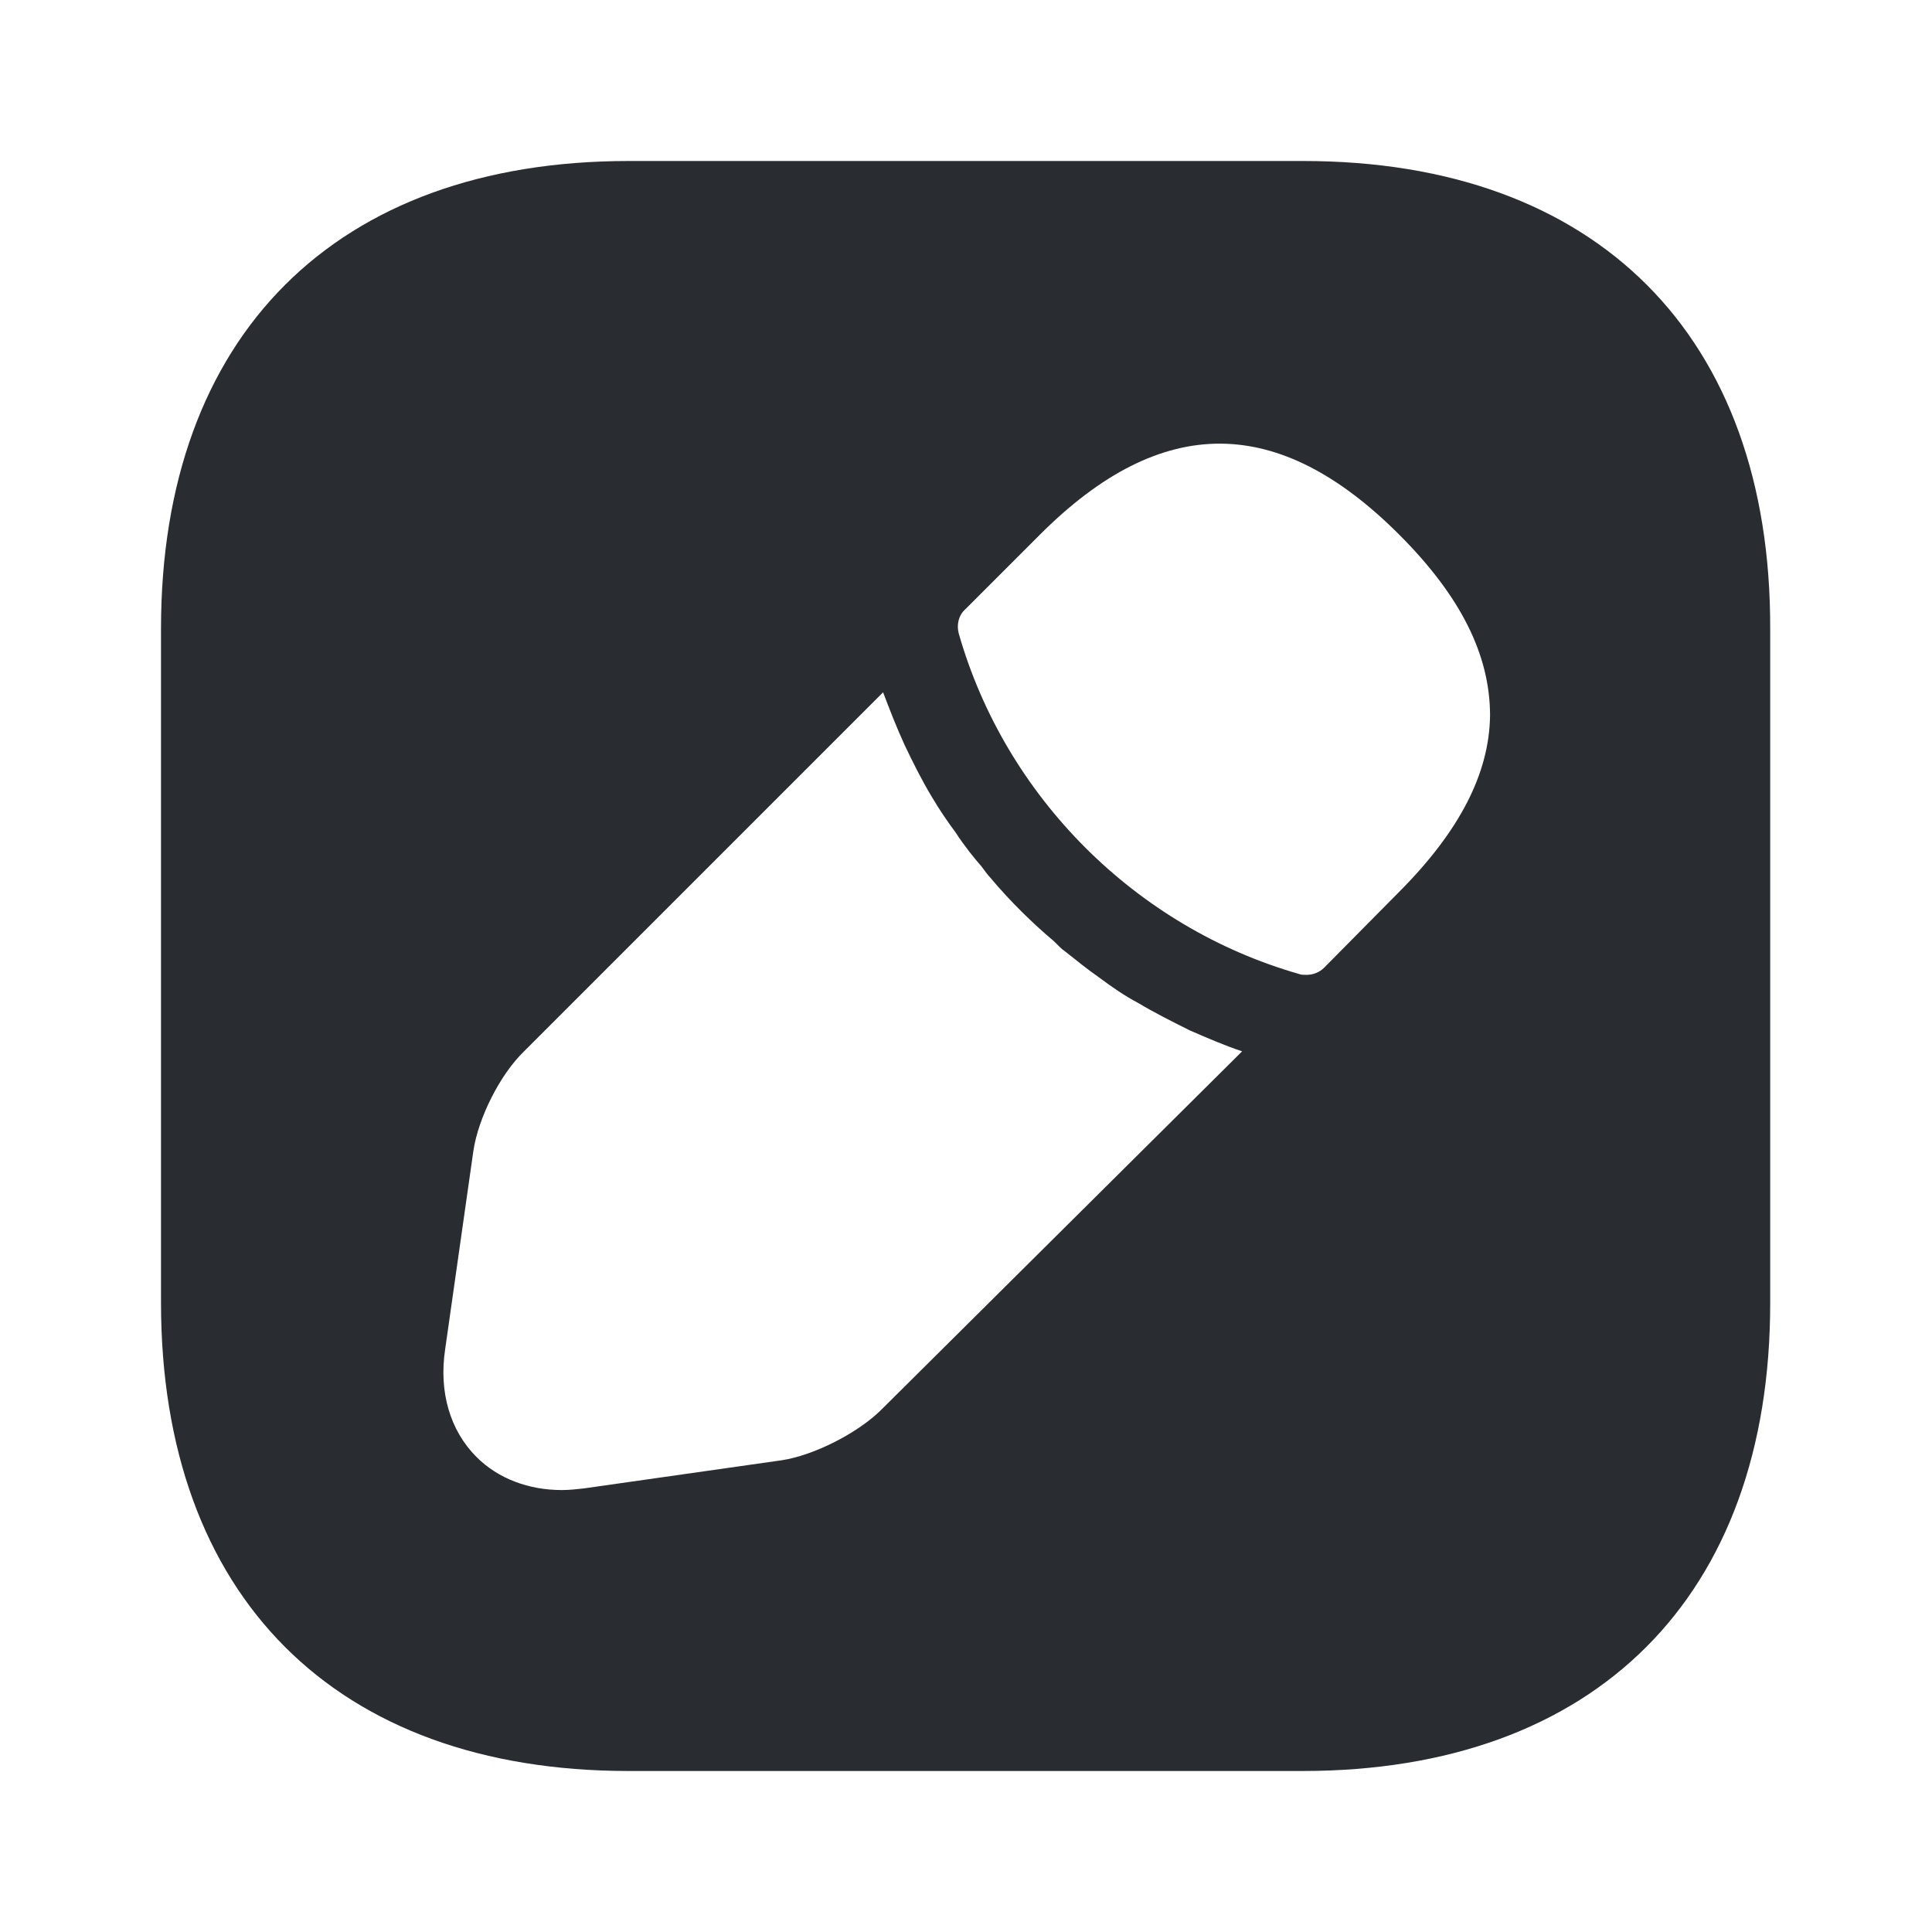 <?xml version="1.0" encoding="utf-8"?><!-- Скачано с сайта svg4.ru / Downloaded from svg4.ru -->
<svg width="800px" height="800px" viewBox="0 0 24 24" fill="none" xmlns="http://www.w3.org/2000/svg">
<path d="M16.19 2H7.81C4.17 2 2 4.17 2 7.81V16.18C2 19.83 4.17 22 7.81 22H16.18C19.82 22 21.99 19.83 21.99 16.19V7.81C22 4.17 19.83 2 16.19 2ZM10.95 17.51C10.66 17.8 10.11 18.08 9.71 18.14L7.25 18.49C7.16 18.5 7.07 18.51 6.98 18.51C6.57 18.51 6.19 18.37 5.92 18.1C5.59 17.77 5.45 17.29 5.53 16.76L5.88 14.3C5.94 13.89 6.21 13.35 6.51 13.06L10.97 8.6C11.05 8.81 11.13 9.02 11.24 9.26C11.34 9.47 11.45 9.69 11.57 9.89C11.67 10.06 11.78 10.22 11.87 10.34C11.98 10.51 12.11 10.67 12.19 10.76C12.24 10.83 12.28 10.88 12.3 10.9C12.55 11.2 12.84 11.48 13.09 11.69C13.16 11.76 13.2 11.8 13.22 11.81C13.37 11.93 13.52 12.05 13.65 12.14C13.81 12.26 13.97 12.37 14.14 12.46C14.34 12.58 14.56 12.69 14.78 12.8C15.01 12.9 15.22 12.99 15.43 13.06L10.95 17.51ZM17.37 11.09L16.45 12.02C16.39 12.08 16.31 12.11 16.23 12.11C16.2 12.11 16.16 12.11 16.14 12.1C14.11 11.52 12.49 9.9 11.91 7.87C11.88 7.76 11.91 7.64 11.99 7.57L12.92 6.64C14.44 5.12 15.89 5.15 17.38 6.64C18.14 7.4 18.51 8.13 18.51 8.89C18.5 9.61 18.13 10.33 17.37 11.09Z" fill="#292D32"/>
</svg>